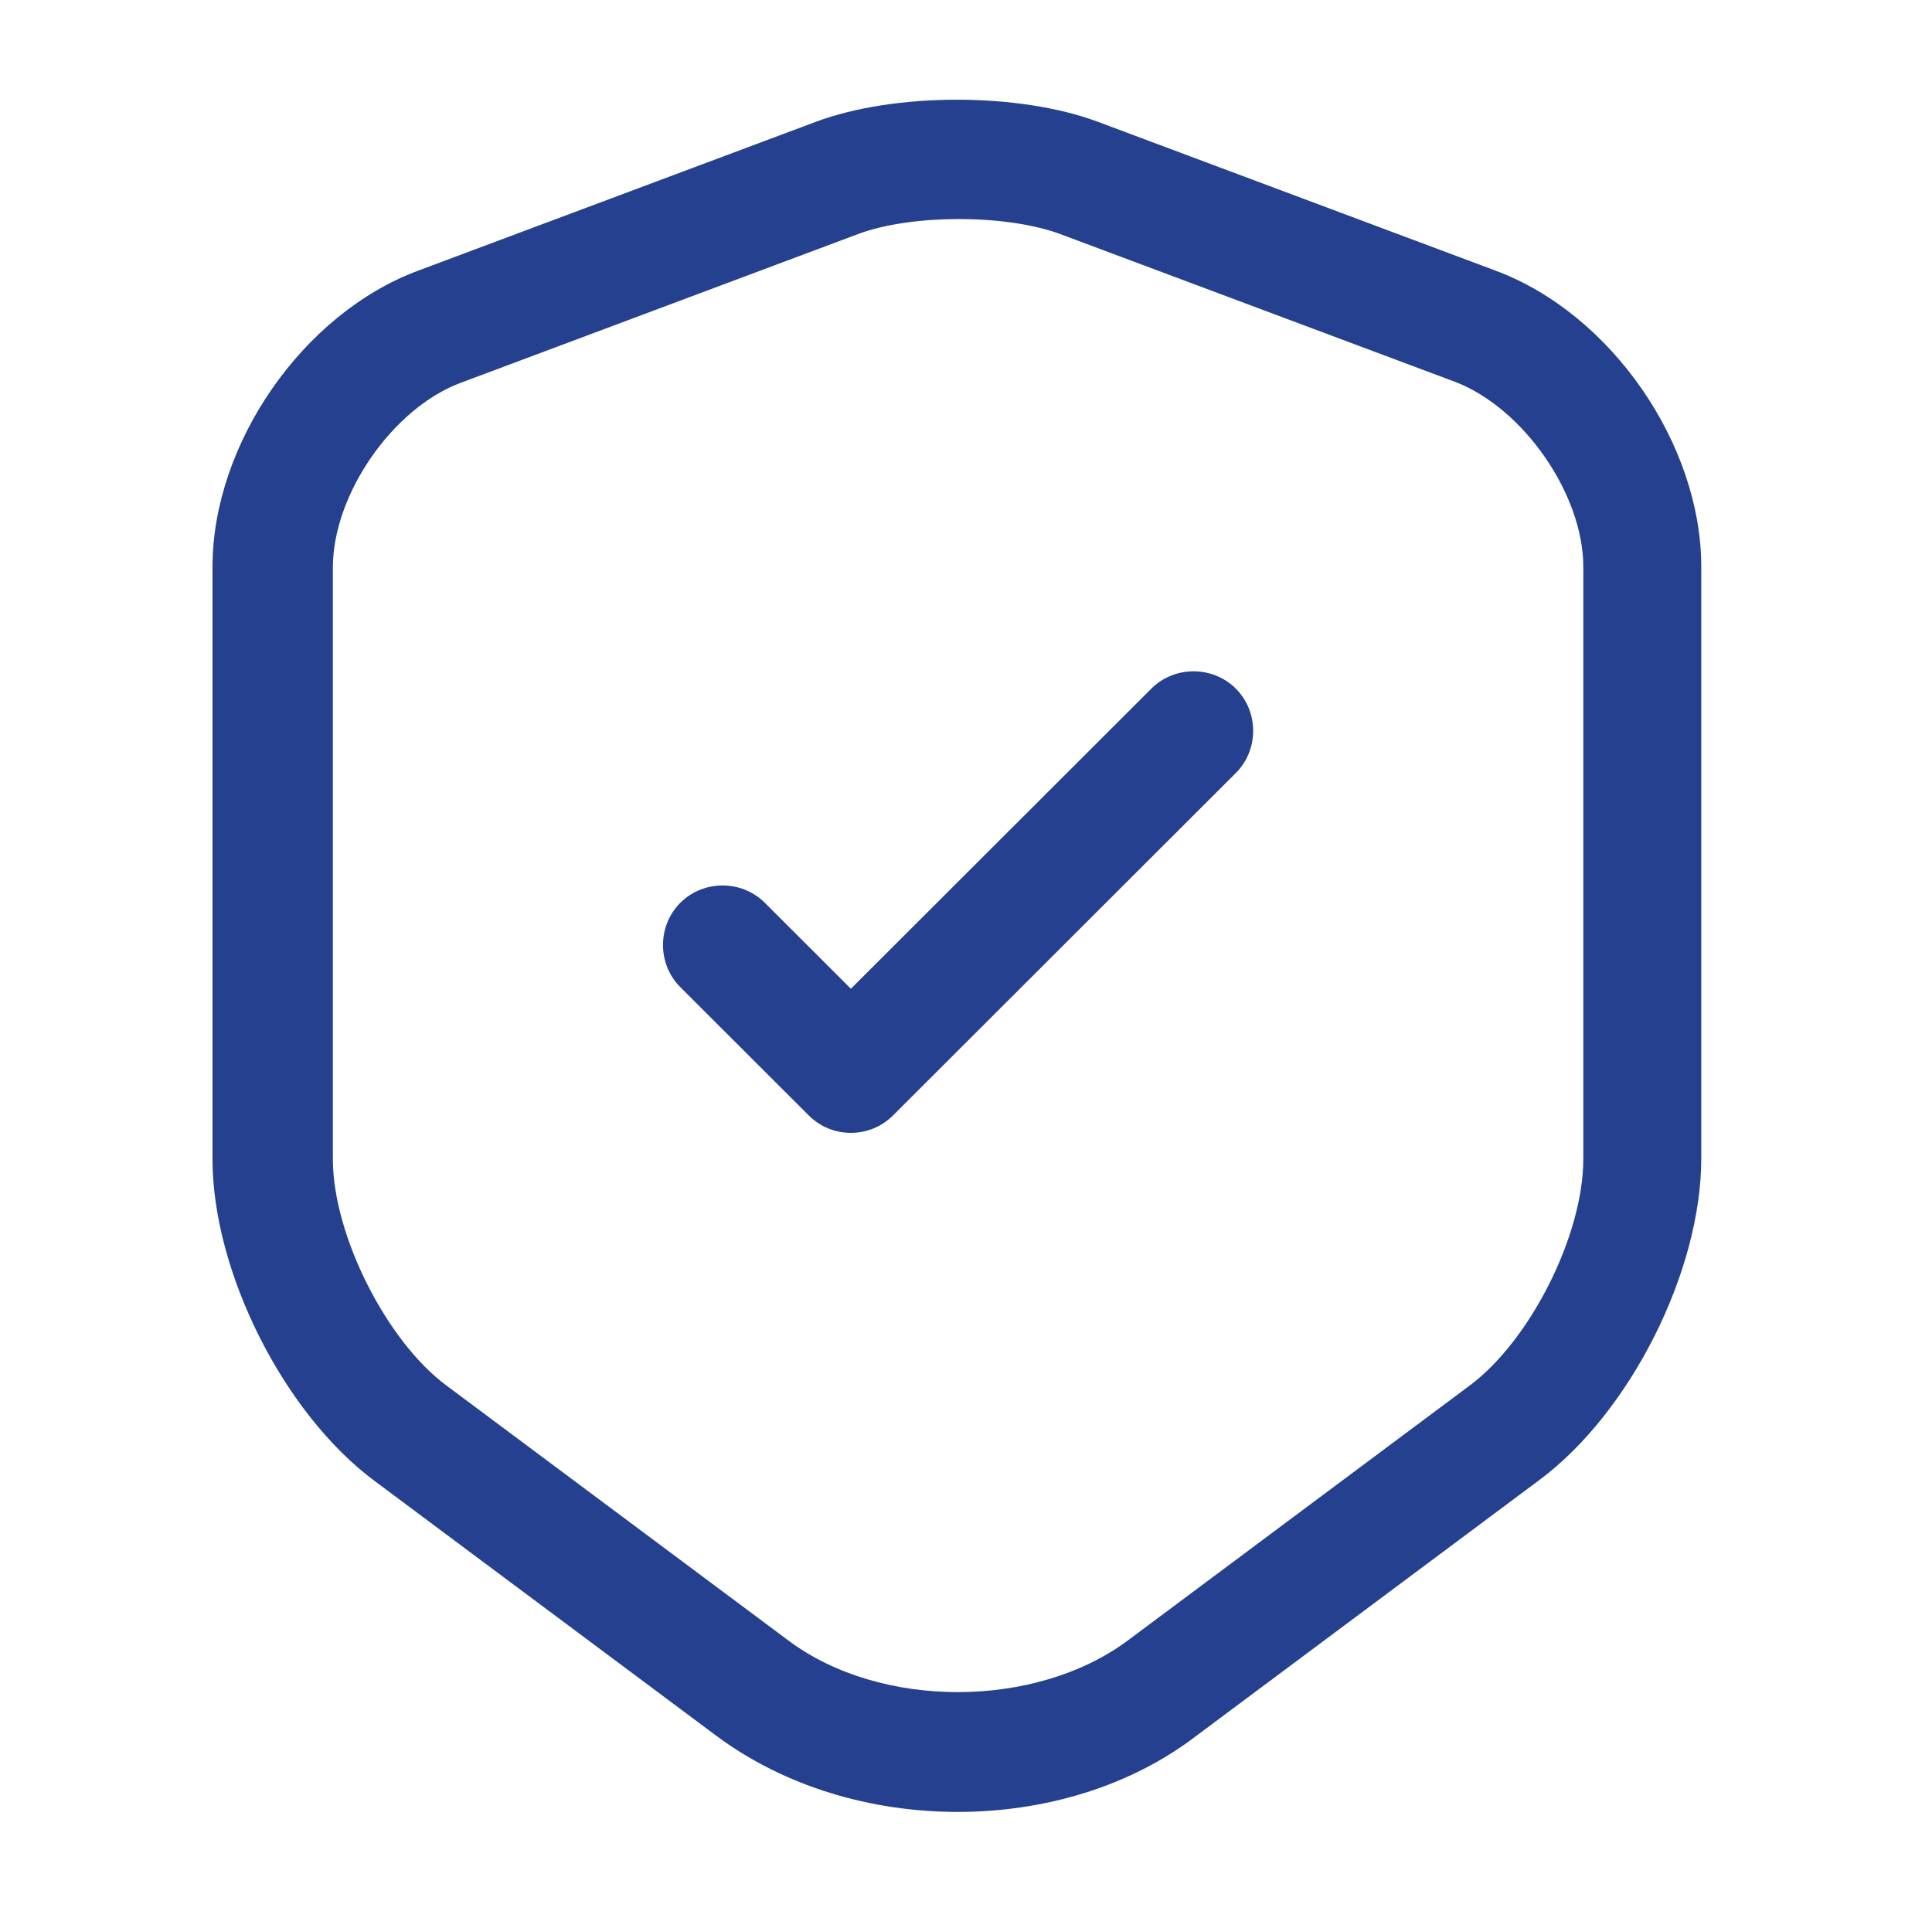 <svg width="91" height="90" viewBox="0 0 91 90" fill="none" xmlns="http://www.w3.org/2000/svg">
<g id="vuesax/outline/shield-tick">
<g id="shield-tick">
<path id="Vector" d="M45.108 85.35C41.016 85.35 36.962 84.15 33.771 81.787L17.63 69.75C13.35 66.562 10.009 59.888 10.009 54.6V26.7C10.009 20.925 14.251 14.775 19.694 12.75L38.426 5.738C42.142 4.35 47.998 4.35 51.715 5.738L70.447 12.75C75.89 14.775 80.132 20.925 80.132 26.7V54.562C80.132 59.888 76.791 66.525 72.511 69.713L56.37 81.75C53.254 84.15 49.2 85.35 45.108 85.35ZM40.416 11.025L21.684 18.038C18.493 19.238 15.678 23.288 15.678 26.738V54.6C15.678 58.163 18.193 63.15 21.008 65.25L37.15 77.287C41.467 80.513 48.749 80.513 53.104 77.287L69.245 65.25C72.098 63.112 74.576 58.163 74.576 54.6V26.7C74.576 23.288 71.76 19.238 68.57 18L49.838 10.988C47.285 10.088 42.931 10.088 40.416 11.025Z" fill="#25408F"/>
<path id="Vector_2" d="M40.078 53.362C39.365 53.362 38.651 53.1 38.088 52.538L32.045 46.5C30.956 45.413 30.956 43.612 32.045 42.525C33.133 41.438 34.935 41.438 36.024 42.525L40.078 46.575L54.23 32.438C55.319 31.35 57.12 31.35 58.209 32.438C59.298 33.525 59.298 35.325 58.209 36.413L42.067 52.538C41.504 53.1 40.791 53.362 40.078 53.362Z" fill="#25408F"/>
</g>
</g>
</svg>
